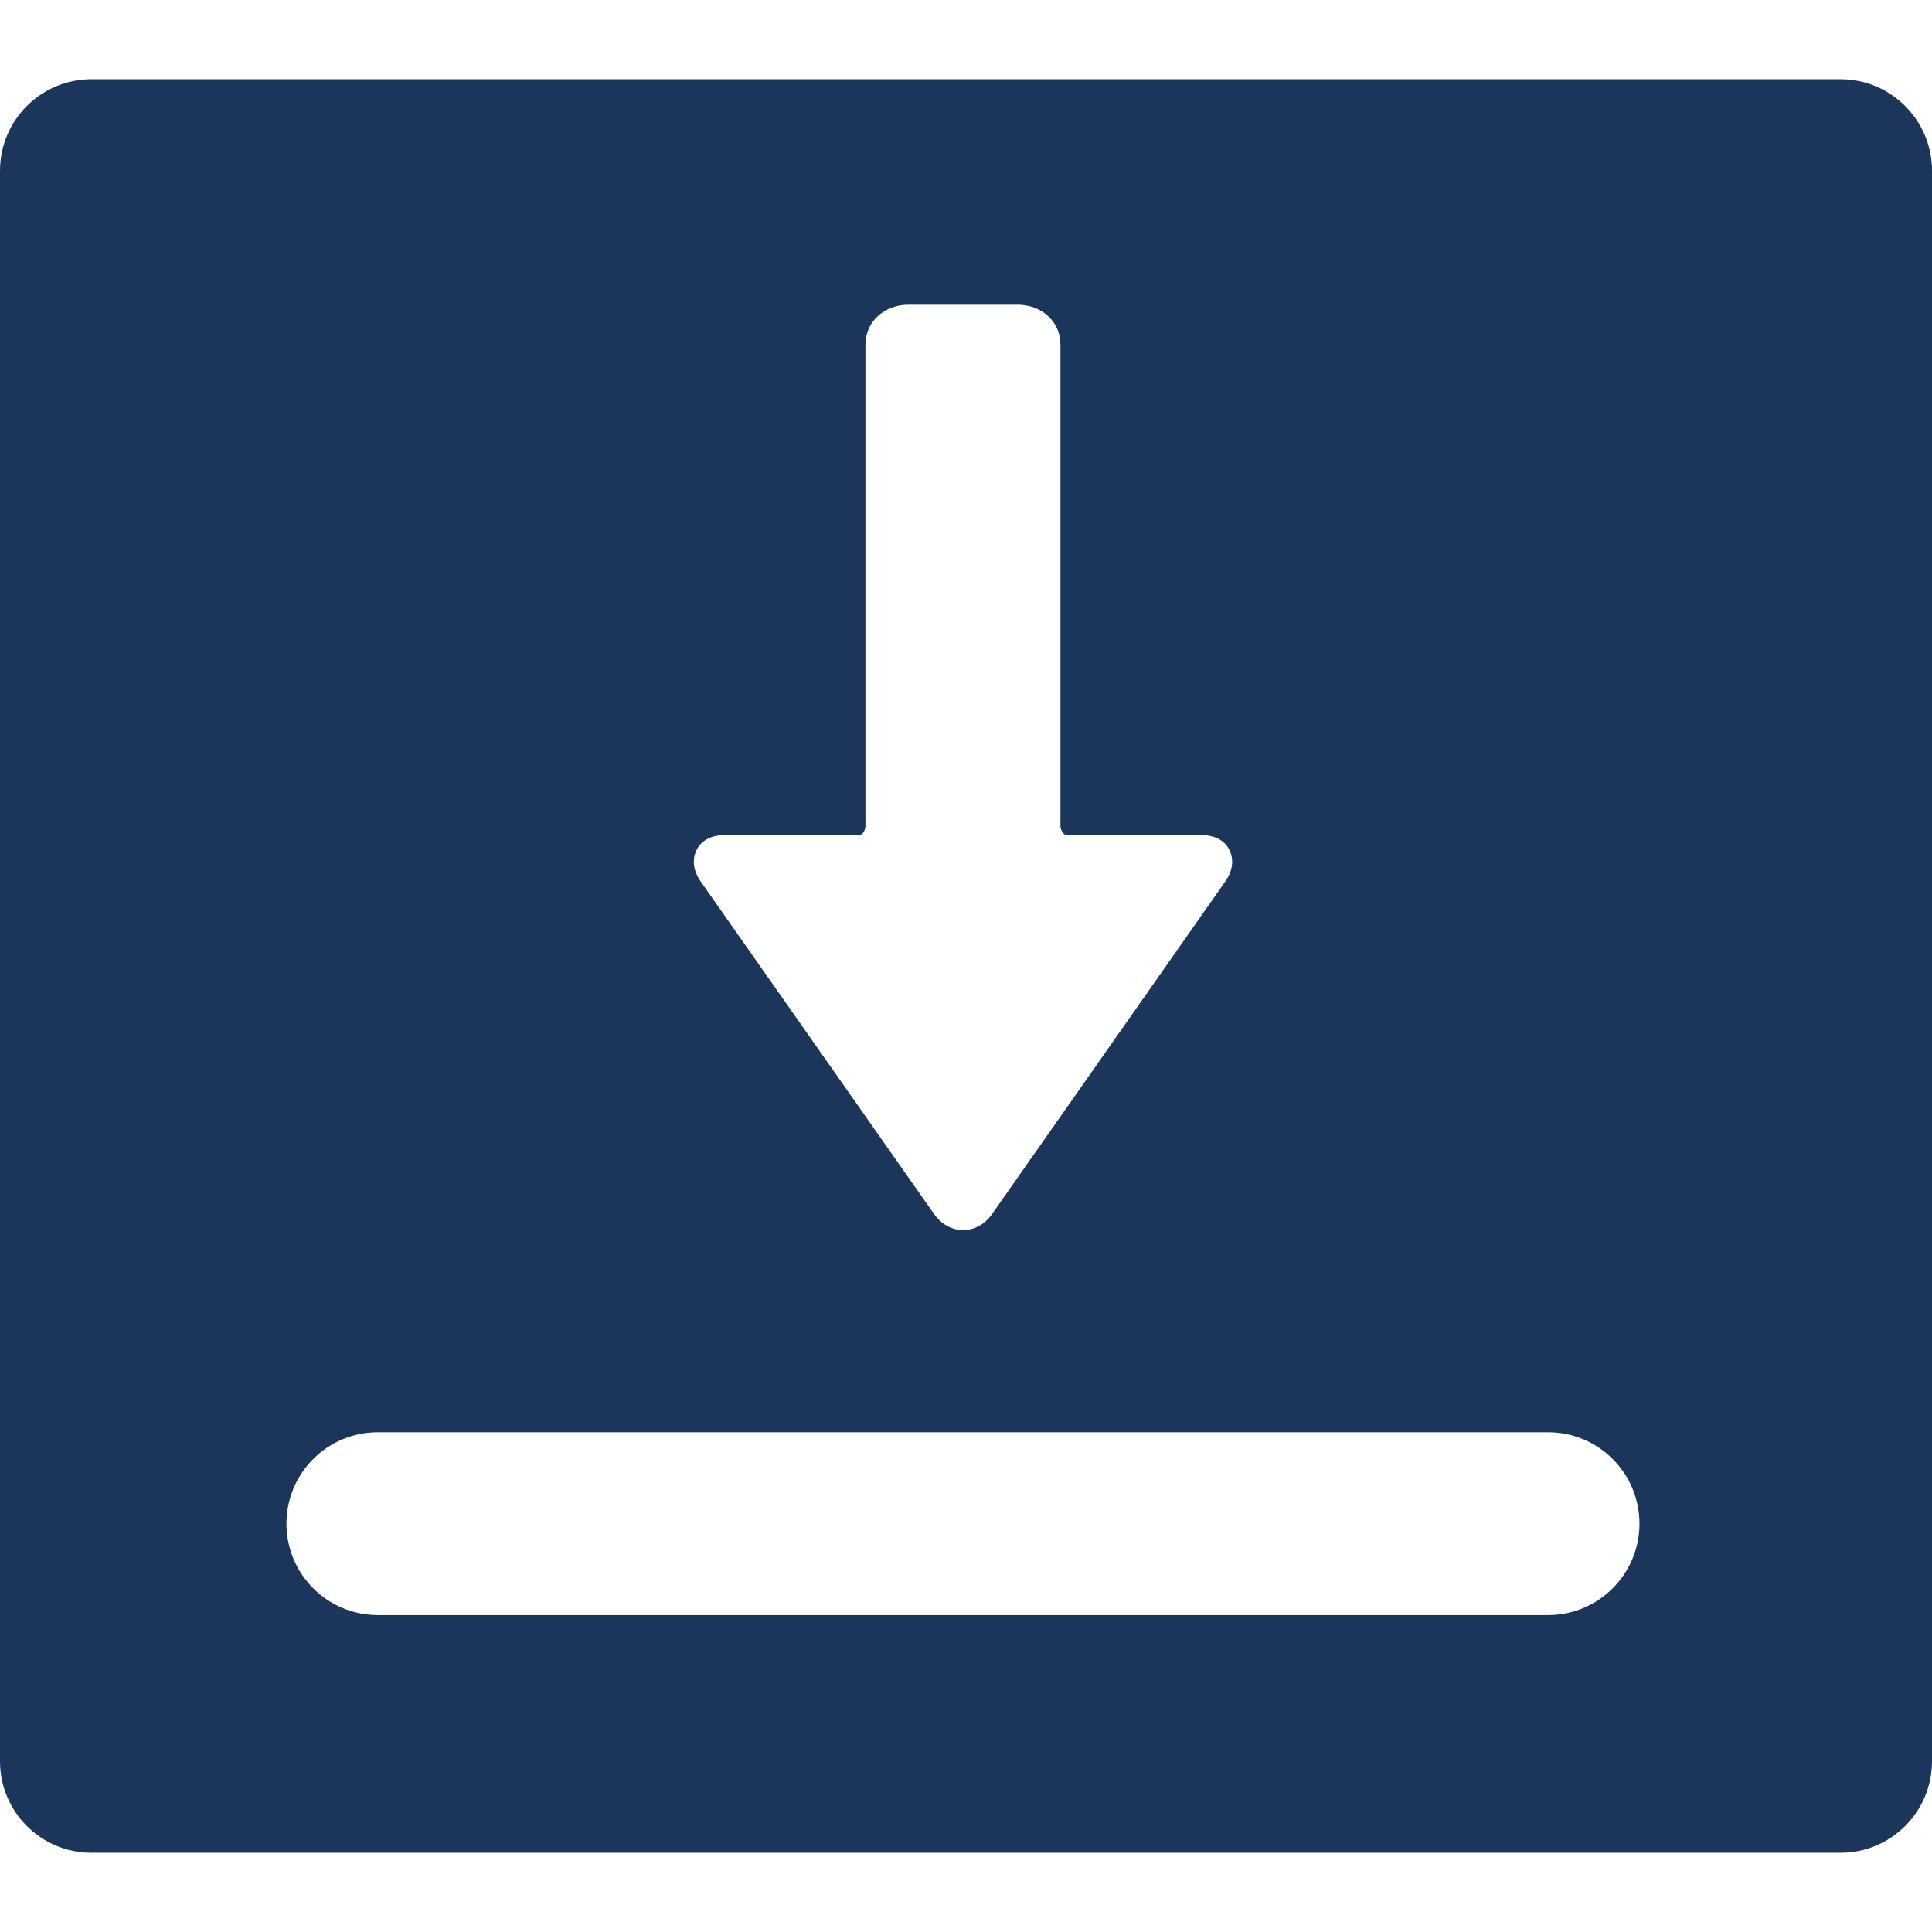 <?xml version="1.0" encoding="UTF-8"?> <svg xmlns="http://www.w3.org/2000/svg" xmlns:xlink="http://www.w3.org/1999/xlink" version="1.1" id="Capa_1" x="0px" y="0px" viewBox="0 0 317 317" style="enable-background:new 0 0 317 317;" xml:space="preserve"><path d="M302,13H15C6.729,13,0,19.729,0,28v261c0,8.272,6.729,15,15,15h287c8.271,0,15-6.728,15-15V28C317,19.729,310.271,13,302,13 z M114.348,139.361c0.853-1.638,2.606-2.361,4.812-2.361h21.876c0.542,0,0.964-0.891,0.964-1.433v-79.01 c0-3.859,3.176-6.558,7.036-6.558h17.95c3.86,0,7.014,2.698,7.014,6.558v79.007c0,0.542,0.444,1.436,0.986,1.436h21.87 c2.206,0,3.96,0.722,4.812,2.359c0.852,1.638,0.616,3.504-0.65,5.311l-38.259,54.554c-1.171,1.671-2.903,2.603-4.752,2.603 c-1.849,0-3.581-0.973-4.752-2.643l-38.256-54.503C113.733,142.873,113.496,140.999,114.348,139.361z M254,265H62 c-8.284,0-15-6.716-15-15c0-8.284,6.716-15,15-15h192c8.284,0,15,6.716,15,15C269,258.284,262.284,265,254,265z" fill="#000000" style="fill: rgb(28, 53, 90);"></path></svg> 